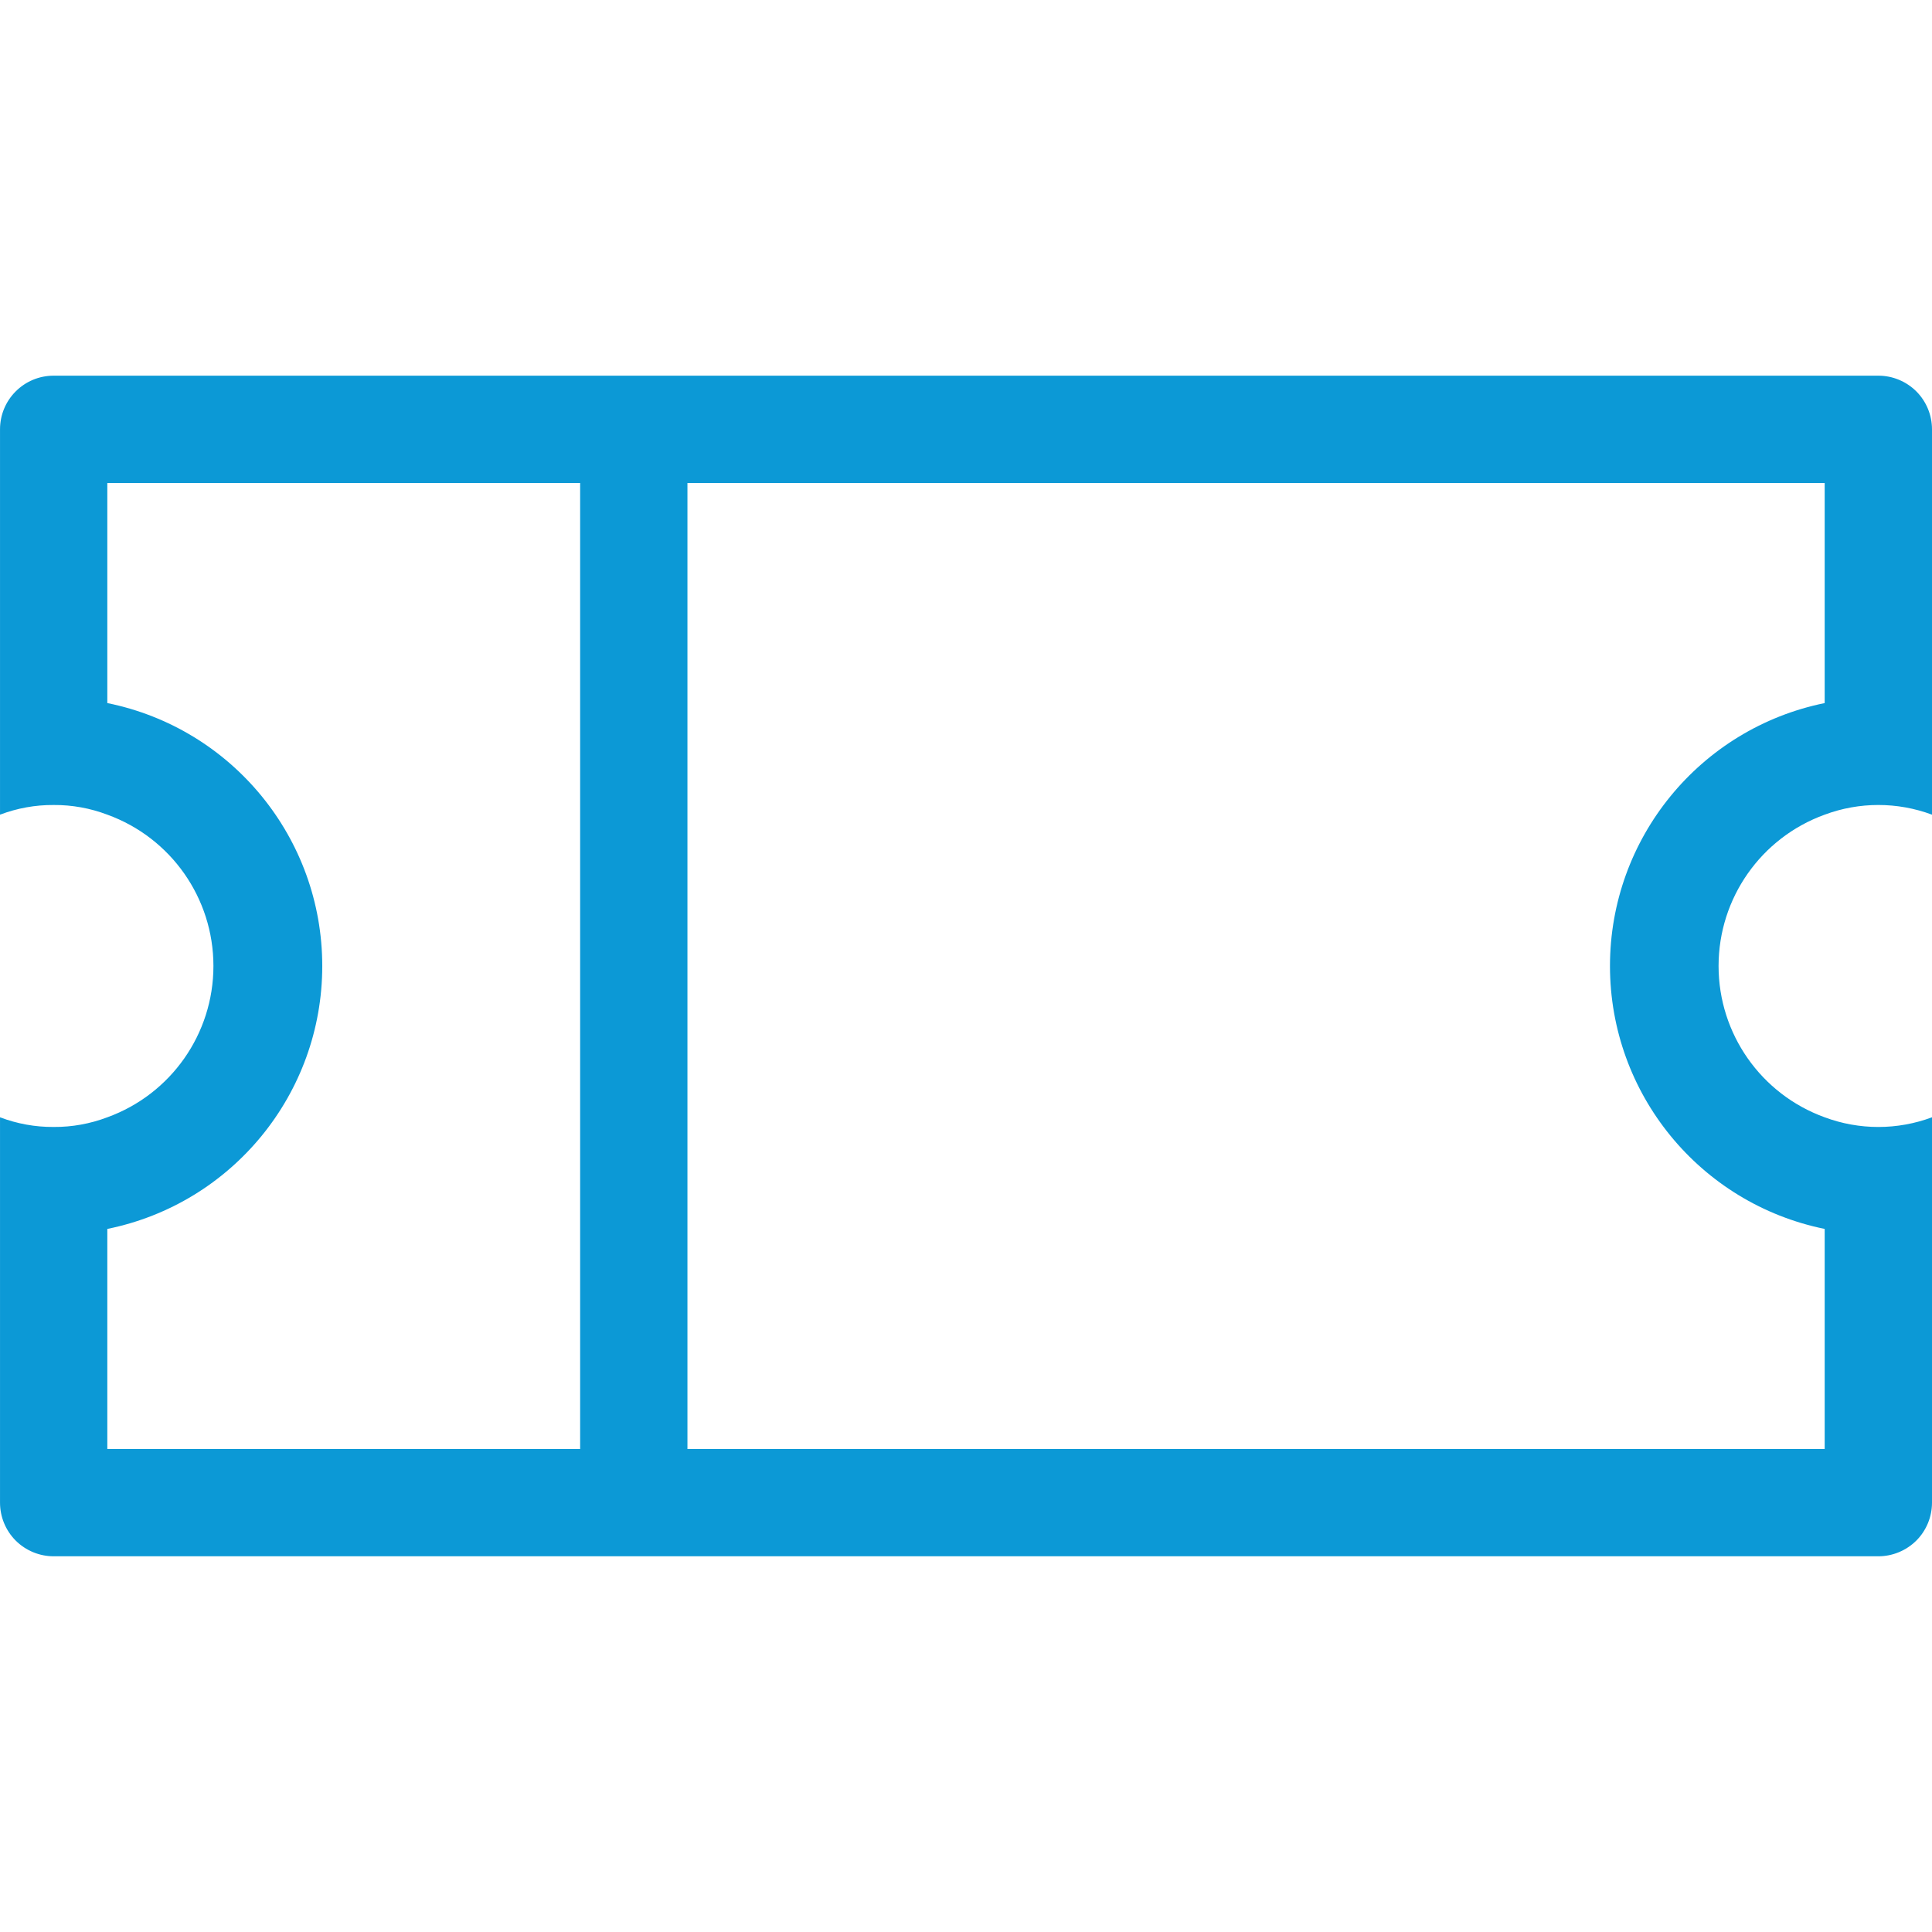 <?xml version="1.0" encoding="UTF-8"?>
<svg fill="#0C99D6" width="100pt" height="100pt" version="1.1" viewBox="0 0 100 100" xmlns="http://www.w3.org/2000/svg">
 <path d="m97.223 19.445h-94.445c-1.535 0-2.777 1.242-2.777 2.777v19.945c0.887-0.336 1.828-0.508 2.777-0.5 0.949-0.008 1.891 0.164 2.777 0.5 3.297 1.195 5.492 4.324 5.492 7.832s-2.195 6.637-5.492 7.832c-0.887 0.336-1.828 0.508-2.777 0.5-0.949 0.008-1.891-0.164-2.777-0.5v19.945c0 0.738 0.293 1.445 0.812 1.965 0.523 0.52 1.23 0.812 1.965 0.812h94.445c0.734 0 1.441-0.293 1.965-0.812 0.52-0.52 0.812-1.227 0.812-1.965v-19.945c-1.793 0.668-3.762 0.668-5.555 0-3.297-1.195-5.492-4.324-5.492-7.832s2.195-6.637 5.492-7.832c1.793-0.668 3.762-0.668 5.555 0v-19.945c0-0.738-0.293-1.445-0.812-1.965-0.523-0.52-1.23-0.812-1.965-0.812zm-91.668 55.555v-11.391c6.473-1.312 11.125-7.004 11.125-13.609s-4.652-12.297-11.125-13.609v-11.391h24.473v50zm77.777-25c0 6.602 4.644 12.289 11.113 13.609v11.391h-58.863v-50h58.863v11.391c-6.469 1.32-11.113 7.008-11.113 13.609z"/>
</svg>
